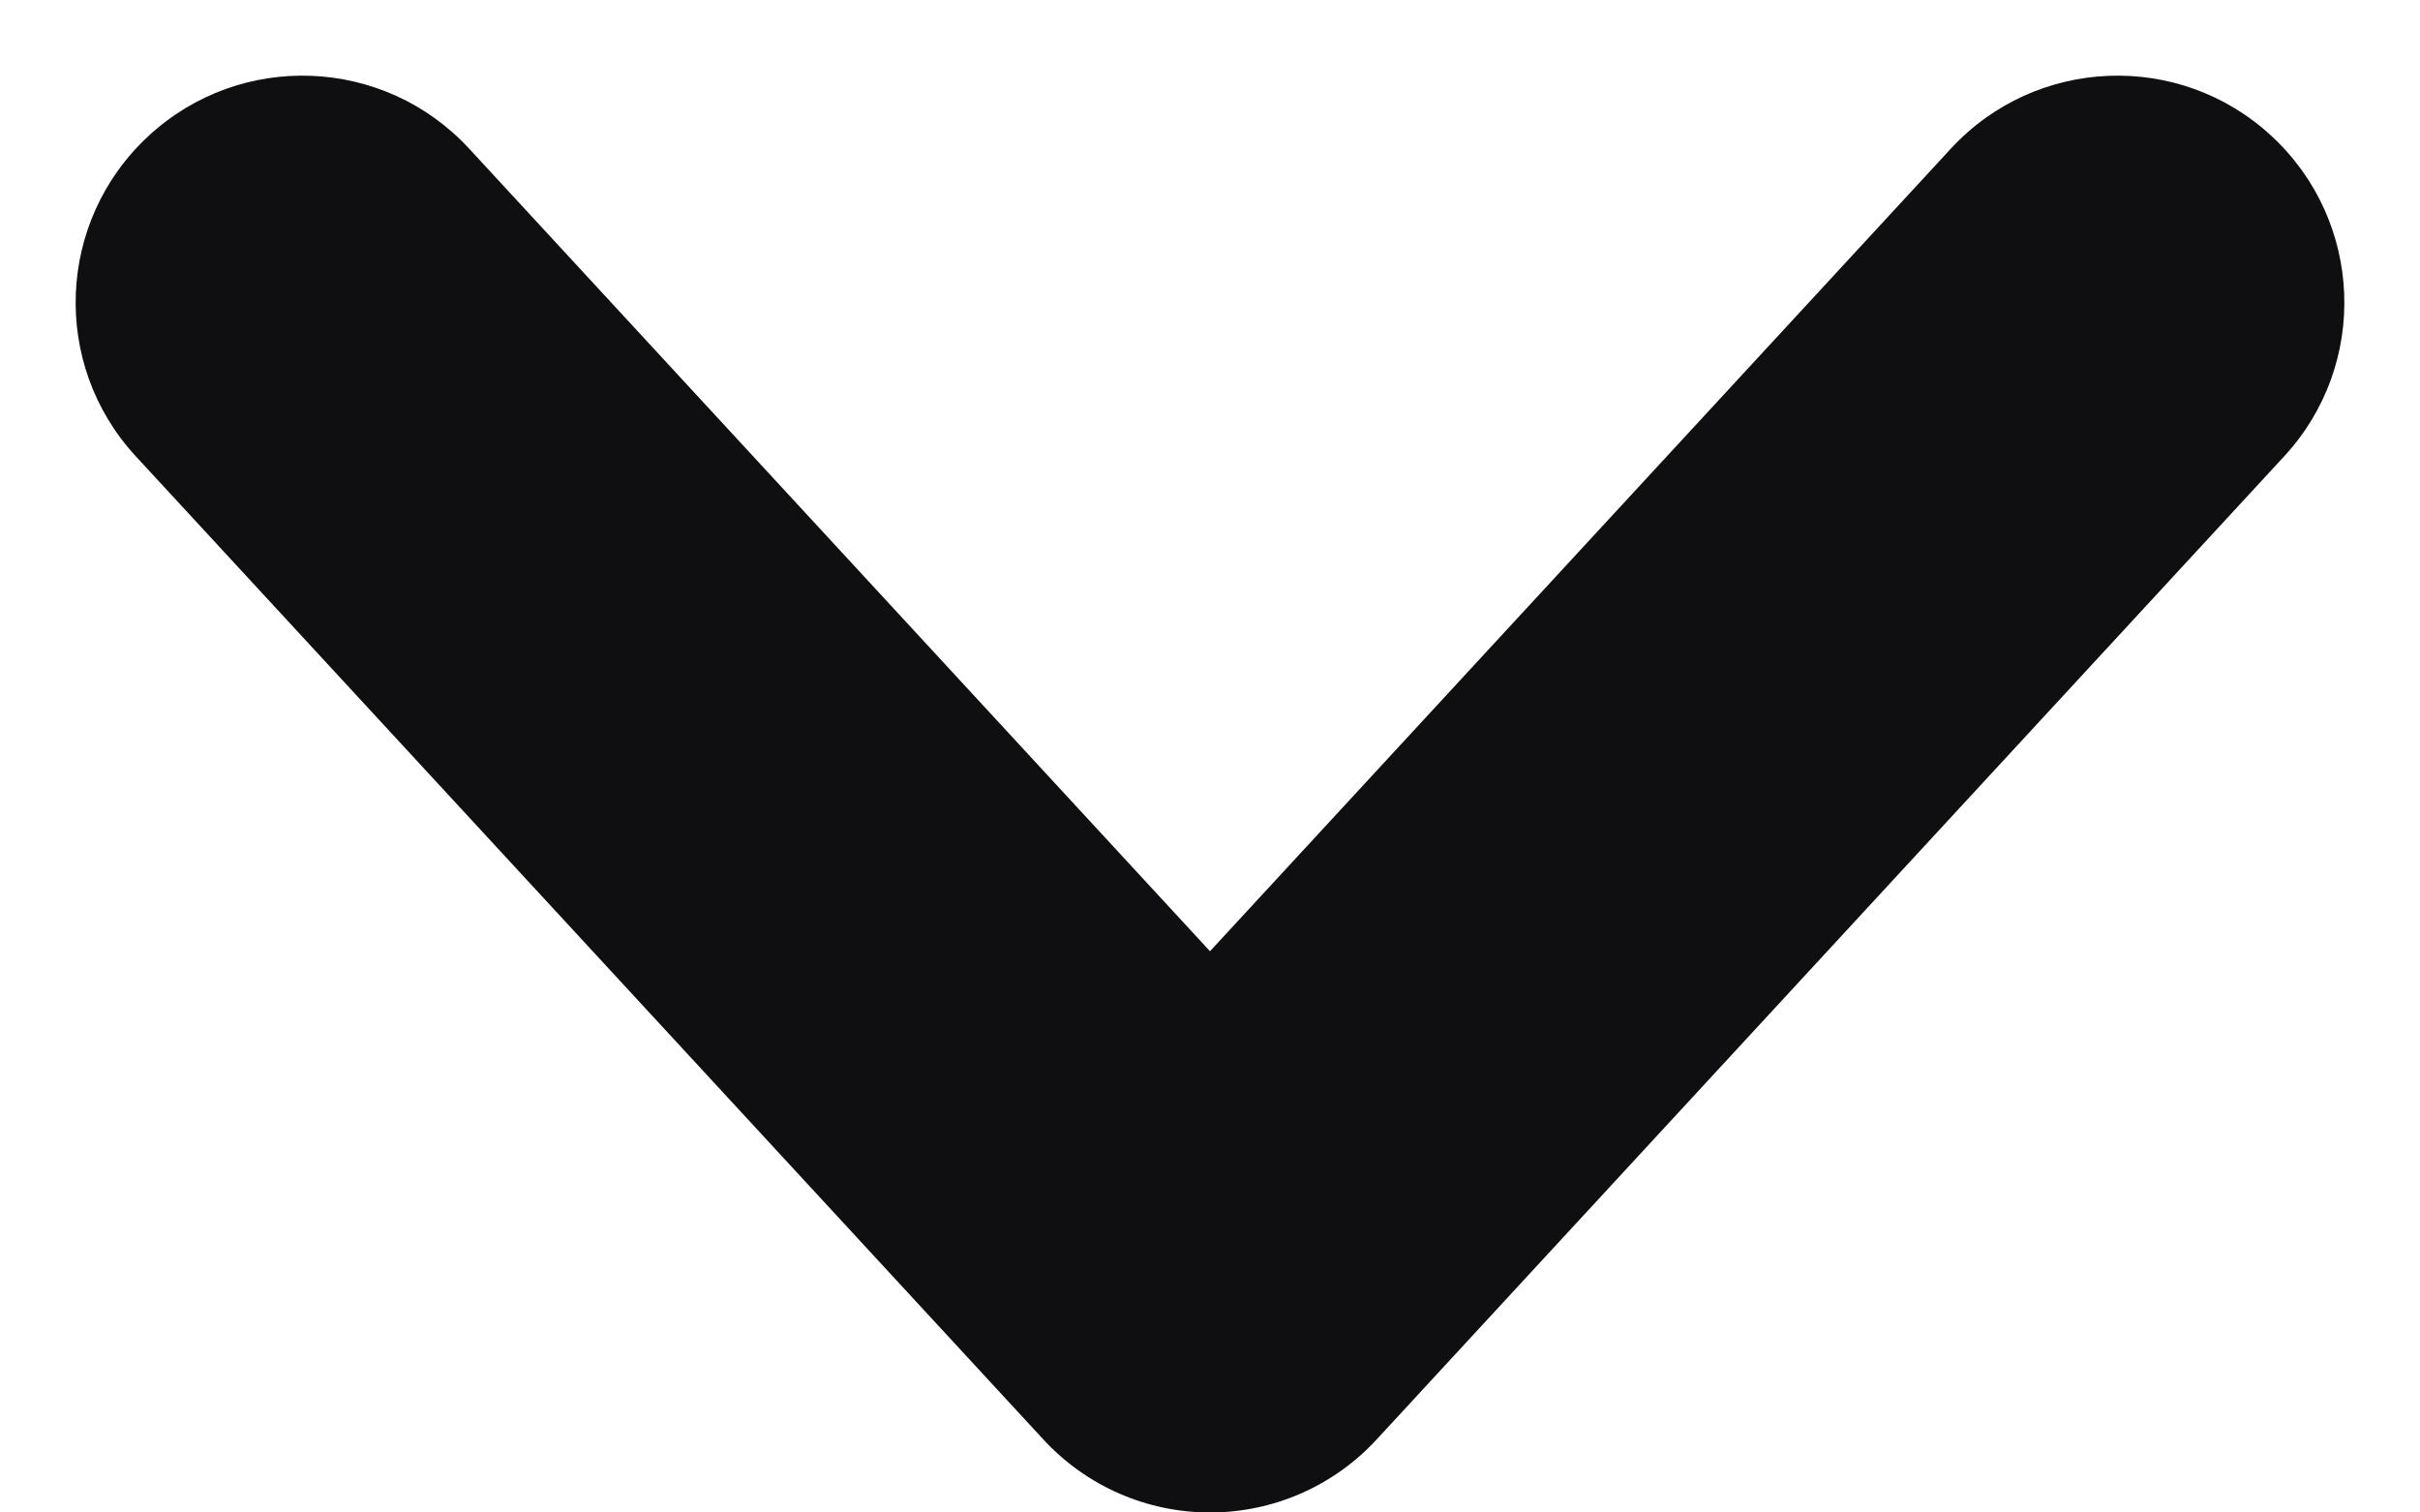 <svg width="16" height="10" viewBox="0 0 16 10" fill="none" xmlns="http://www.w3.org/2000/svg">
<path d="M3.102 0.983C2.54 0.374 1.591 0.336 0.983 0.898C0.374 1.46 0.336 2.409 0.898 3.017L3.102 0.983ZM8 8.5L6.898 9.517C7.182 9.825 7.581 10 8 10C8.419 10 8.818 9.825 9.102 9.517L8 8.5ZM15.102 3.017C15.664 2.409 15.626 1.46 15.017 0.898C14.409 0.336 13.46 0.374 12.898 0.983L15.102 3.017ZM0.898 3.017L6.898 9.517L9.102 7.483L3.102 0.983L0.898 3.017ZM9.102 9.517L15.102 3.017L12.898 0.983L6.898 7.483L9.102 9.517Z" fill="#0F0F11"/>
</svg>
